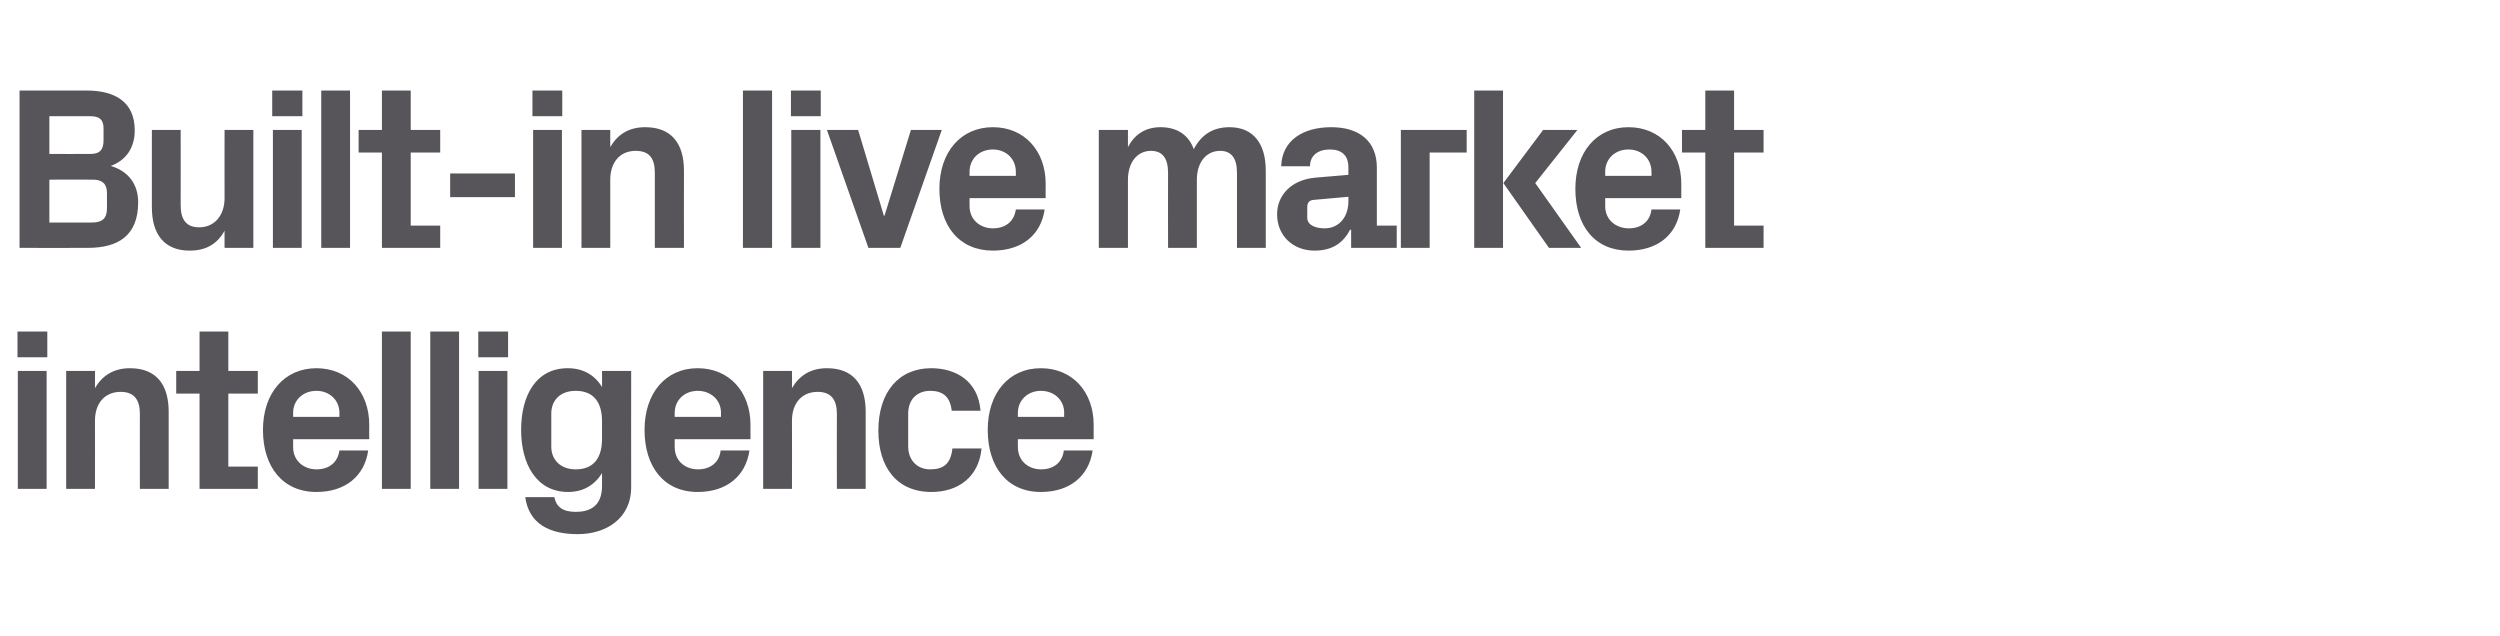 <?xml version="1.0" standalone="no"?><!DOCTYPE svg PUBLIC "-//W3C//DTD SVG 1.1//EN" "http://www.w3.org/Graphics/SVG/1.1/DTD/svg11.dtd"><svg xmlns="http://www.w3.org/2000/svg" version="1.1" width="729.2px" height="185.4px" viewBox="0 -18 729.2 185.4" style="top:-18px">  <desc>Built in live market intelligence</desc>  <defs/>  <g id="Polygon57548">    <path d="M 5.2 124.6 L 5.2 90.2 L 13.6 90.2 L 13.6 124.6 L 5.2 124.6 Z M 13.8 86.2 L 5.1 86.2 L 5.1 78.7 L 13.8 78.7 L 13.8 86.2 Z M 27.7 95.2 C 29.8 91.6 33.1 89.4 37.9 89.4 C 45.6 89.4 49.2 94.2 49.2 102.1 C 49.21 102.1 49.2 124.6 49.2 124.6 L 40.8 124.6 C 40.8 124.6 40.77 102.71 40.8 102.7 C 40.8 98.7 39.2 96.3 35.2 96.3 C 30.5 96.3 27.7 99.7 27.7 104.7 C 27.74 104.74 27.7 124.6 27.7 124.6 L 19.3 124.6 L 19.3 90.2 L 27.7 90.2 C 27.7 90.2 27.74 95.22 27.7 95.2 Z M 66.6 118.1 L 75.2 118.1 L 75.2 124.6 L 58.2 124.6 L 58.2 96.8 L 51.4 96.8 L 51.4 90.2 L 58.2 90.2 L 58.2 78.7 L 66.6 78.7 L 66.6 90.2 L 75.2 90.2 L 75.2 96.8 L 66.6 96.8 L 66.6 118.1 Z M 85.5 103.6 L 99 103.6 C 99 103.6 99.02 102.37 99 102.4 C 99 98.7 96.1 96 92.3 96 C 88.4 96 85.5 98.7 85.5 102.4 C 85.52 102.37 85.5 103.6 85.5 103.6 Z M 92.3 89.4 C 101.6 89.4 107.7 96.4 107.7 105.9 C 107.66 105.88 107.7 110.1 107.7 110.1 L 85.5 110.1 C 85.5 110.1 85.52 112.43 85.5 112.4 C 85.5 116.5 88.7 118.9 92.3 118.9 C 96 118.9 98.5 116.9 99 113.4 C 99 113.4 107.4 113.4 107.4 113.4 C 106.3 121 100.6 125.5 92.3 125.5 C 82.5 125.5 76.7 118.2 76.7 107.4 C 76.7 96.6 83 89.4 92.3 89.4 Z M 111.4 124.6 L 111.4 78.7 L 119.8 78.7 L 119.8 124.6 L 111.4 124.6 Z M 125.5 124.6 L 125.5 78.7 L 133.9 78.7 L 133.9 124.6 L 125.5 124.6 Z M 139.6 124.6 L 139.6 90.2 L 148 90.2 L 148 124.6 L 139.6 124.6 Z M 148.2 86.2 L 139.5 86.2 L 139.5 78.7 L 148.2 78.7 L 148.2 86.2 Z M 175.6 104.9 C 175.6 99.5 173.3 96 167.9 96 C 163.5 96 160.8 98.7 160.8 102.6 C 160.8 102.6 160.8 112.3 160.8 112.3 C 160.8 116.1 163.5 118.9 167.9 118.9 C 173.3 118.9 175.6 115.4 175.6 110 C 175.6 110 175.6 104.9 175.6 104.9 Z M 175.6 120 C 173.5 123.4 170.2 125.5 165.7 125.5 C 156.5 125.5 152 117.4 152 107.4 C 152 97.4 156.3 89.4 165.6 89.4 C 170.1 89.4 173.5 91.4 175.6 94.9 C 175.63 94.88 175.6 90.2 175.6 90.2 L 184.1 90.2 C 184.1 90.2 184.07 124.11 184.1 124.1 C 184.1 133.4 176.6 137.8 168.5 137.8 C 160.4 137.8 154.3 134.9 153.2 127 C 153.2 127 161.7 127 161.7 127 C 162.2 129.7 164 131.3 167.9 131.3 C 171.9 131.3 175.6 129.8 175.6 123.7 C 175.6 123.7 175.6 120 175.6 120 Z M 196.8 103.6 L 210.3 103.6 C 210.3 103.6 210.26 102.37 210.3 102.4 C 210.3 98.7 207.4 96 203.5 96 C 199.7 96 196.8 98.7 196.8 102.4 C 196.76 102.37 196.8 103.6 196.8 103.6 Z M 203.5 89.4 C 212.8 89.4 218.9 96.4 218.9 105.9 C 218.9 105.88 218.9 110.1 218.9 110.1 L 196.8 110.1 C 196.8 110.1 196.76 112.43 196.8 112.4 C 196.8 116.5 199.9 118.9 203.6 118.9 C 207.2 118.9 209.8 116.9 210.2 113.4 C 210.2 113.4 218.6 113.4 218.6 113.4 C 217.5 121 211.8 125.5 203.5 125.5 C 193.7 125.5 188 118.2 188 107.4 C 188 96.6 194.2 89.4 203.5 89.4 Z M 231 95.2 C 233.1 91.6 236.4 89.4 241.2 89.4 C 248.9 89.4 252.5 94.2 252.5 102.1 C 252.51 102.1 252.5 124.6 252.5 124.6 L 244.1 124.6 C 244.1 124.6 244.07 102.71 244.1 102.7 C 244.1 98.7 242.5 96.3 238.5 96.3 C 233.8 96.3 231 99.7 231 104.7 C 231.05 104.74 231 124.6 231 124.6 L 222.6 124.6 L 222.6 90.2 L 231 90.2 C 231 90.2 231.05 95.22 231 95.2 Z M 271.6 89.4 C 278.8 89.4 285.3 93.1 286 101.8 C 286 101.8 277.6 101.8 277.6 101.8 C 277.1 97.4 274.7 96 271.3 96 C 267.9 96 264.9 98.1 264.9 102.7 C 264.9 102.7 264.9 112.2 264.9 112.2 C 264.9 116.3 267.6 118.9 271.3 118.9 C 275.1 118.9 277.3 117.4 277.8 112.8 C 277.8 112.8 286.3 112.8 286.3 112.8 C 285.5 121.3 279.3 125.5 271.7 125.5 C 261.5 125.5 256.2 118.2 256.2 107.6 C 256.2 96.3 262.2 89.4 271.6 89.4 Z M 296.9 103.6 L 310.4 103.6 C 310.4 103.6 310.36 102.37 310.4 102.4 C 310.4 98.7 307.5 96 303.6 96 C 299.8 96 296.9 98.7 296.9 102.4 C 296.86 102.37 296.9 103.6 296.9 103.6 Z M 303.6 89.4 C 312.9 89.4 319 96.4 319 105.9 C 319 105.88 319 110.1 319 110.1 L 296.9 110.1 C 296.9 110.1 296.86 112.43 296.9 112.4 C 296.9 116.5 300 118.9 303.7 118.9 C 307.3 118.9 309.9 116.9 310.3 113.4 C 310.3 113.4 318.7 113.4 318.7 113.4 C 317.6 121 311.9 125.5 303.6 125.5 C 293.8 125.5 288.1 118.2 288.1 107.4 C 288.1 96.6 294.3 89.4 303.6 89.4 Z " stroke="none" fill="#575559"/>  </g>  <g id="Polygon57547">    <path d="M 14.4 15.9 L 14.4 26.9 C 14.4 26.9 26.39 26.93 26.4 26.9 C 29.2 26.9 30.2 25.6 30.2 22.9 C 30.2 22.9 30.2 19.4 30.2 19.4 C 30.2 16.9 29 15.9 26.4 15.9 C 26.39 15.86 14.4 15.9 14.4 15.9 Z M 40.3 41 C 40.3 50.8 34.4 54.3 25.6 54.3 C 25.58 54.34 5.7 54.3 5.7 54.3 L 5.7 8.4 C 5.7 8.4 25.24 8.44 25.2 8.4 C 33.5 8.4 39.3 11.7 39.3 20 C 39.3 25.2 36.7 28.8 32.3 30.4 C 37.1 31.8 40.3 35.4 40.3 41 Z M 31.2 38.3 C 31.2 35.6 29.8 34.4 27.1 34.4 C 27.13 34.36 14.4 34.4 14.4 34.4 L 14.4 46.9 C 14.4 46.9 26.86 46.91 26.9 46.9 C 29.8 46.9 31.2 45.7 31.2 42.8 C 31.2 42.8 31.2 38.3 31.2 38.3 Z M 65.5 49.3 C 63.4 53.1 60.2 55.1 55.3 55.1 C 48 55.1 44.3 50.4 44.3 42.5 C 44.28 42.46 44.3 19.9 44.3 19.9 L 52.7 19.9 C 52.7 19.9 52.72 41.85 52.7 41.8 C 52.7 45.8 54.1 48.3 58.1 48.3 C 62.6 48.3 65.5 44.8 65.5 39.8 C 65.47 39.82 65.5 19.9 65.5 19.9 L 73.9 19.9 L 73.9 54.3 L 65.5 54.3 C 65.5 54.3 65.47 49.34 65.5 49.3 Z M 79.6 54.3 L 79.6 19.9 L 88 19.9 L 88 54.3 L 79.6 54.3 Z M 88.2 15.9 L 79.4 15.9 L 79.4 8.4 L 88.2 8.4 L 88.2 15.9 Z M 93.7 54.3 L 93.7 8.4 L 102.1 8.4 L 102.1 54.3 L 93.7 54.3 Z M 119.8 47.8 L 128.4 47.8 L 128.4 54.3 L 111.4 54.3 L 111.4 26.5 L 104.6 26.5 L 104.6 19.9 L 111.4 19.9 L 111.4 8.4 L 119.8 8.4 L 119.8 19.9 L 128.4 19.9 L 128.4 26.5 L 119.8 26.5 L 119.8 47.8 Z M 131.3 32.6 L 150.2 32.6 L 150.2 39.5 L 131.3 39.5 L 131.3 32.6 Z M 155.5 54.3 L 155.5 19.9 L 163.9 19.9 L 163.9 54.3 L 155.5 54.3 Z M 164 15.9 L 155.3 15.9 L 155.3 8.4 L 164 8.4 L 164 15.9 Z M 178 24.9 C 180.1 21.3 183.3 19.1 188.2 19.1 C 195.9 19.1 199.5 23.9 199.5 31.8 C 199.46 31.79 199.5 54.3 199.5 54.3 L 191 54.3 C 191 54.3 191.02 32.4 191 32.4 C 191 28.3 189.5 26 185.4 26 C 180.8 26 178 29.4 178 34.4 C 177.99 34.42 178 54.3 178 54.3 L 169.6 54.3 L 169.6 19.9 L 178 19.9 C 178 19.9 177.99 24.91 178 24.9 Z M 216.7 54.3 L 216.7 8.4 L 225.2 8.4 L 225.2 54.3 L 216.7 54.3 Z M 230.8 54.3 L 230.8 19.9 L 239.3 19.9 L 239.3 54.3 L 230.8 54.3 Z M 239.4 15.9 L 230.7 15.9 L 230.7 8.4 L 239.4 8.4 L 239.4 15.9 Z M 258 44.9 L 265.7 19.9 L 274.7 19.9 L 262.6 54.3 L 253.3 54.3 L 241.2 19.9 L 250.3 19.9 L 257.8 44.9 L 258 44.9 Z M 282.8 33.3 L 296.3 33.3 C 296.3 33.3 296.32 32.06 296.3 32.1 C 296.3 28.3 293.4 25.6 289.6 25.6 C 285.7 25.6 282.8 28.3 282.8 32.1 C 282.82 32.06 282.8 33.3 282.8 33.3 Z M 289.6 19.1 C 298.9 19.1 305 26.1 305 35.6 C 304.96 35.57 305 39.8 305 39.8 L 282.8 39.8 C 282.8 39.8 282.82 42.12 282.8 42.1 C 282.8 46.2 286 48.6 289.6 48.6 C 293.3 48.6 295.8 46.6 296.3 43.1 C 296.3 43.1 304.7 43.1 304.7 43.1 C 303.6 50.7 297.9 55.1 289.6 55.1 C 279.8 55.1 274 47.9 274 37.1 C 274 26.3 280.3 19.1 289.6 19.1 Z M 358.6 19.1 C 365.6 19.1 369.2 23.9 369.2 31.8 C 369.22 31.79 369.2 54.3 369.2 54.3 L 360.8 54.3 C 360.8 54.3 360.78 32.4 360.8 32.4 C 360.8 28.2 359.2 26 355.9 26 C 351.8 26 349.1 29.4 349.1 34.4 C 349.1 34.42 349.1 54.3 349.1 54.3 L 340.7 54.3 C 340.7 54.3 340.66 32.4 340.7 32.4 C 340.7 28.2 339.1 26 335.7 26 C 331.7 26 329 29.4 329 34.4 C 328.99 34.42 329 54.3 329 54.3 L 320.5 54.3 L 320.5 19.9 L 329 19.9 C 329 19.9 328.99 24.91 329 24.9 C 330.9 21.3 334 19.1 338.5 19.1 C 343.4 19.1 346.7 21.4 348.2 25.5 C 350.4 21.3 353.8 19.1 358.6 19.1 Z M 393.3 40.8 C 393.31 40.77 393.3 39.4 393.3 39.4 C 393.3 39.4 383.19 40.3 383.2 40.3 C 381.8 40.4 381.3 41.2 381.3 42.5 C 381.3 42.5 381.3 45.5 381.3 45.5 C 381.3 47.5 383.4 48.6 386.4 48.6 C 390.7 48.6 393.3 45.1 393.3 40.8 Z M 393.3 30.8 C 393.3 27.2 391.2 25.6 387.9 25.6 C 384.5 25.6 382.1 27.3 382.1 30.5 C 382.1 30.5 373.7 30.5 373.7 30.5 C 373.9 23 380 19.1 388.3 19.1 C 396.5 19.1 401.6 23.2 401.6 30.9 C 401.62 30.91 401.6 47.8 401.6 47.8 L 407.4 47.8 L 407.4 54.3 L 394.1 54.3 L 394.1 49 C 394.1 49 393.79 49 393.8 49 C 391.8 52.8 388.7 55.1 383.4 55.1 C 377.2 55.1 372.5 50.8 372.5 44.5 C 372.5 39 376.6 34.4 383.8 33.8 C 383.8 33.82 393.3 33 393.3 33 C 393.3 33 393.31 30.78 393.3 30.8 Z M 408.6 19.9 L 427.8 19.9 L 427.8 26.5 L 417 26.5 L 417 54.3 L 408.6 54.3 L 408.6 19.9 Z M 438.5 35.4 L 450.1 19.9 L 460.1 19.9 L 447.8 35.4 L 461.2 54.3 L 451.8 54.3 L 438.5 35.4 Z M 438.4 54.3 L 430 54.3 L 430 8.4 L 438.4 8.4 L 438.4 54.3 Z M 468.2 33.3 L 481.7 33.3 C 481.7 33.3 481.74 32.06 481.7 32.1 C 481.7 28.3 478.8 25.6 475 25.6 C 471.1 25.6 468.2 28.3 468.2 32.1 C 468.24 32.06 468.2 33.3 468.2 33.3 Z M 475 19.1 C 484.3 19.1 490.4 26.1 490.4 35.6 C 490.38 35.57 490.4 39.8 490.4 39.8 L 468.2 39.8 C 468.2 39.8 468.24 42.12 468.2 42.1 C 468.2 46.2 471.4 48.6 475.1 48.6 C 478.7 48.6 481.3 46.6 481.7 43.1 C 481.7 43.1 490.1 43.1 490.1 43.1 C 489 50.7 483.3 55.1 475 55.1 C 465.2 55.1 459.5 47.9 459.5 37.1 C 459.5 26.3 465.7 19.1 475 19.1 Z M 505.8 47.8 L 514.4 47.8 L 514.4 54.3 L 497.4 54.3 L 497.4 26.5 L 490.6 26.5 L 490.6 19.9 L 497.4 19.9 L 497.4 8.4 L 505.8 8.4 L 505.8 19.9 L 514.4 19.9 L 514.4 26.5 L 505.8 26.5 L 505.8 47.8 Z " stroke="none" fill="#575559"/>  </g></svg>